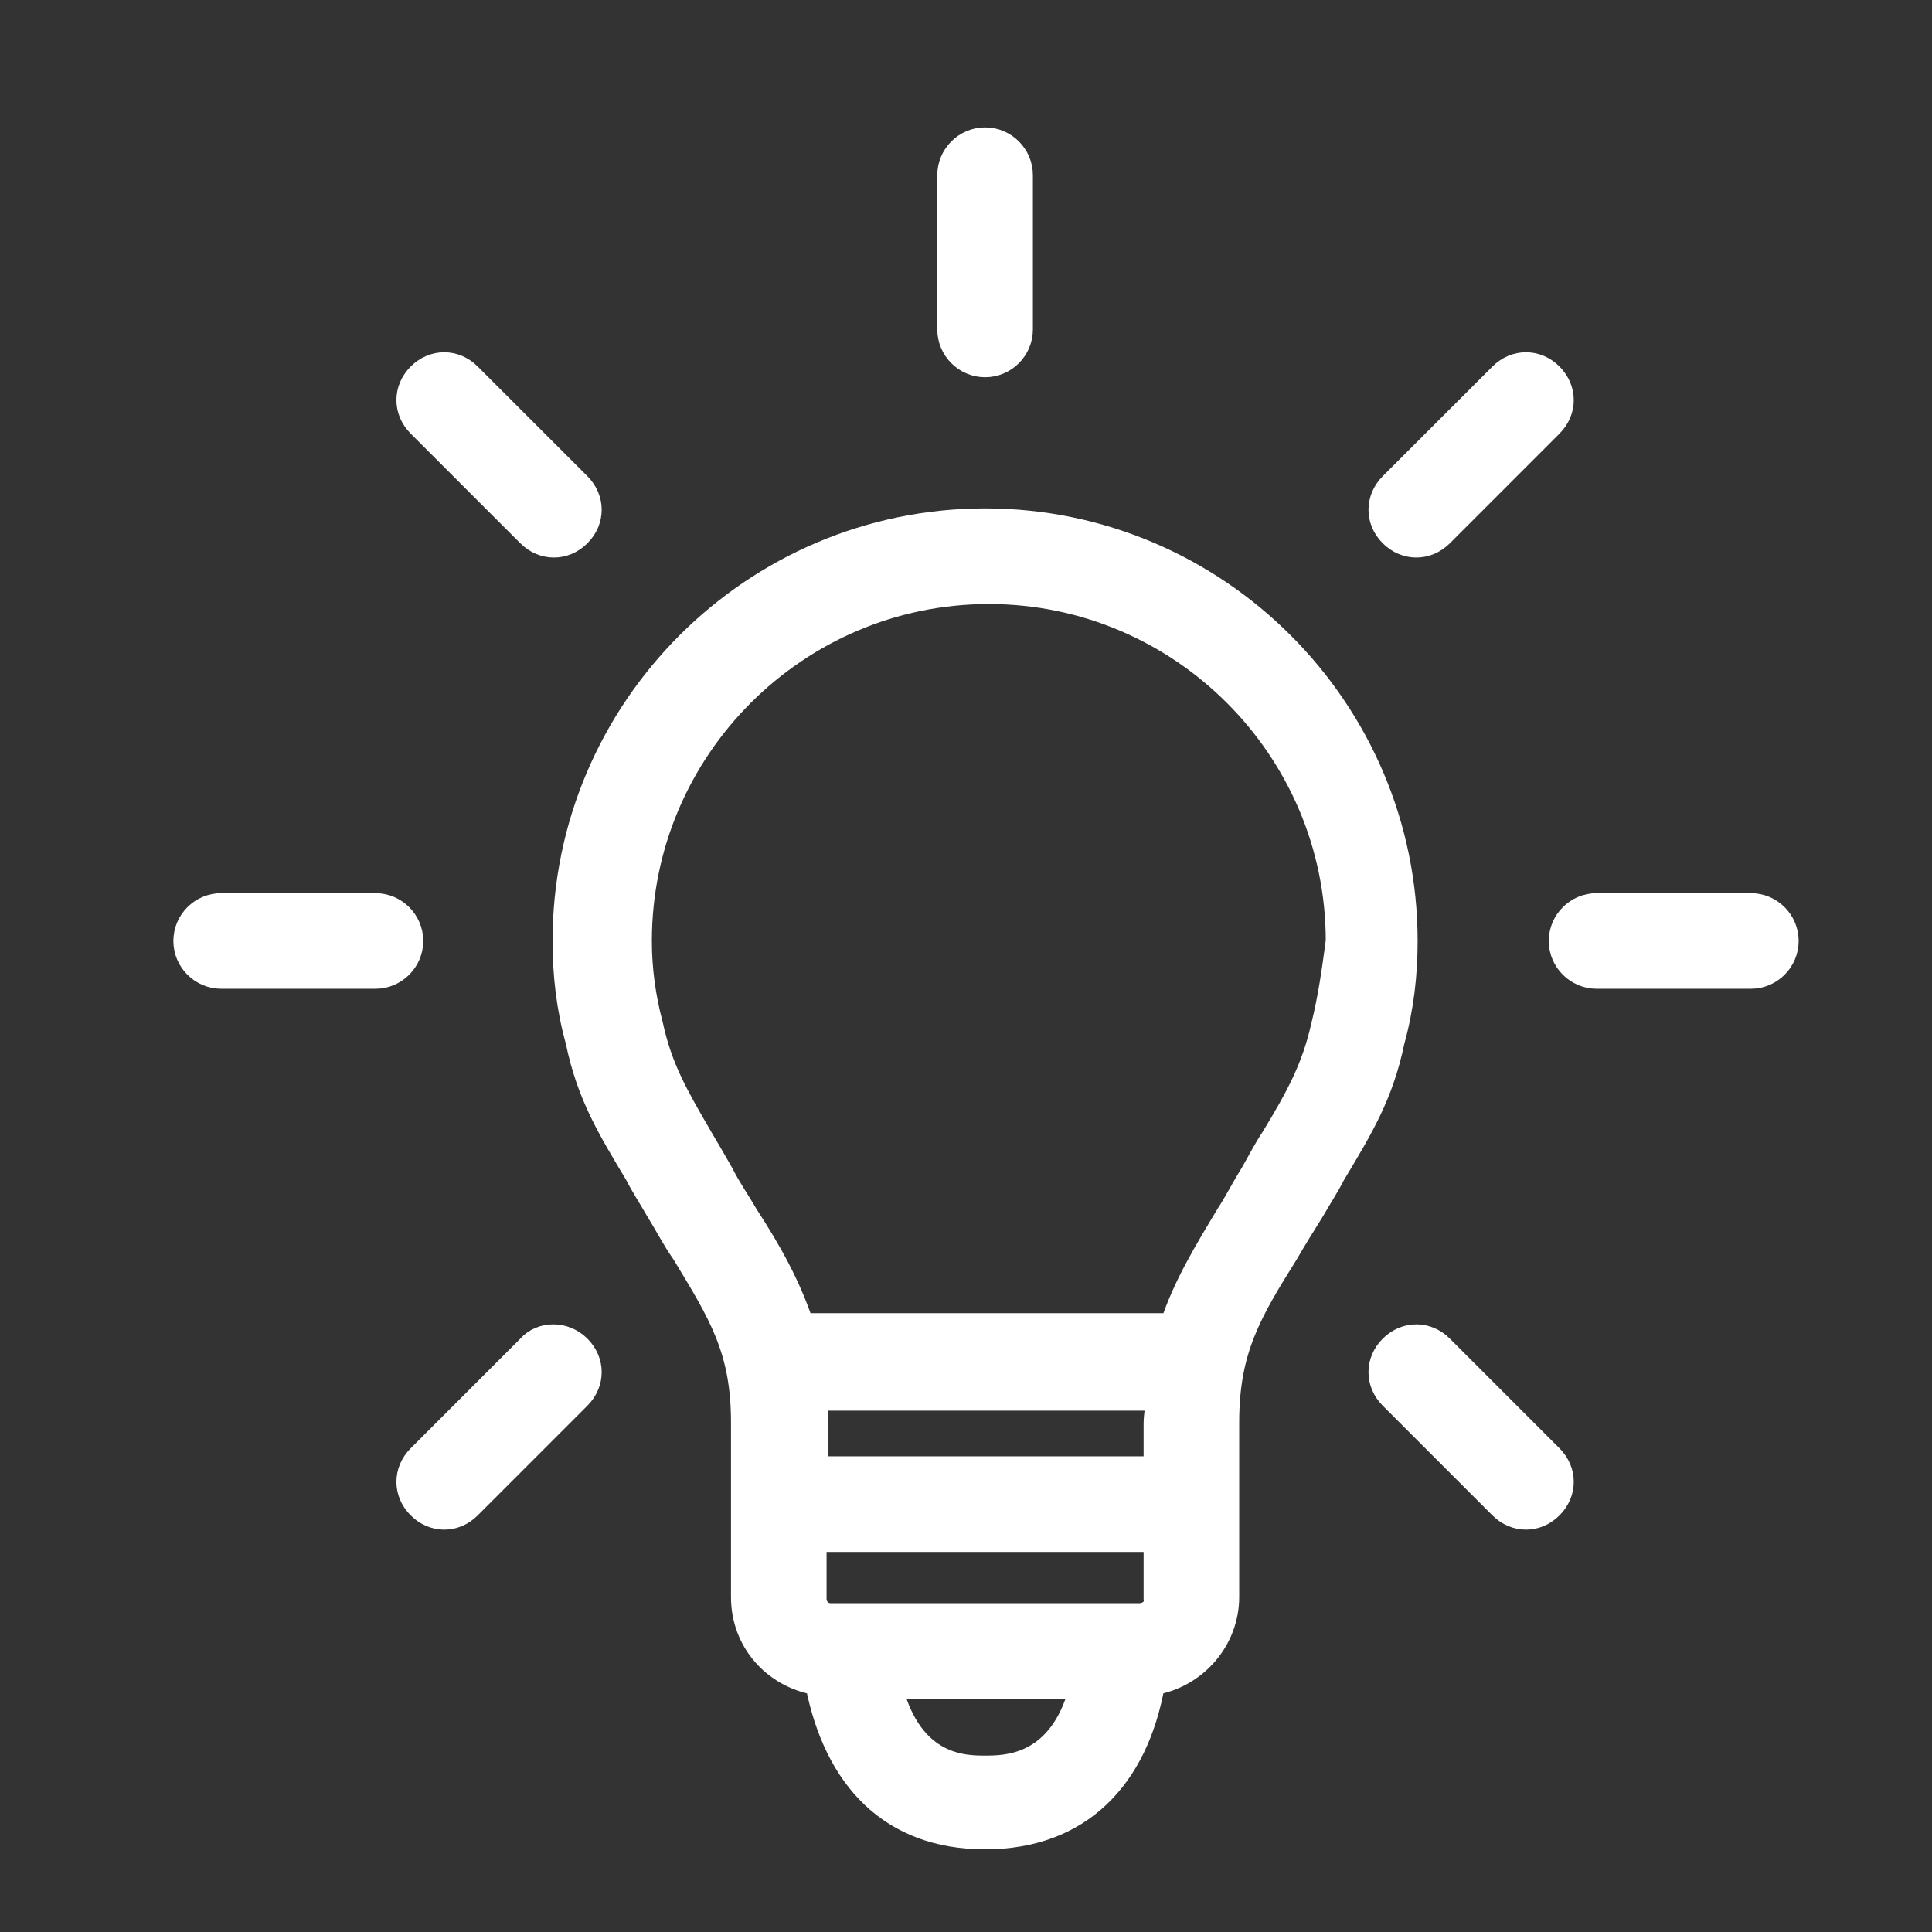 <svg width="42" height="42" viewBox="0 0 42 42" fill="none" xmlns="http://www.w3.org/2000/svg">
<rect x="0" y="0" width="42" height="42" fill="#333333" stroke="none"/>
<path d="M30.587 20.456C30.587 15.405 26.466 11.283 21.415 11.283C16.364 11.283 12.243 15.405 12.243 20.456C12.243 21.183 12.324 21.91 12.526 22.637C12.768 23.809 13.213 24.537 13.819 25.547C13.94 25.789 14.102 26.032 14.263 26.314C14.465 26.638 14.627 26.961 14.829 27.244C15.637 28.577 16.122 29.345 16.122 30.921V34.719C16.122 35.689 16.809 36.456 17.738 36.618C18.142 38.679 19.354 39.972 21.415 39.972C23.476 39.972 24.728 38.679 25.092 36.618C26.021 36.456 26.708 35.648 26.708 34.719V30.921C26.708 29.345 27.193 28.537 28.001 27.244C28.163 26.961 28.365 26.638 28.567 26.314C28.729 26.032 28.89 25.789 29.011 25.547C29.617 24.537 30.062 23.809 30.304 22.637C30.506 21.91 30.587 21.183 30.587 20.456ZM25.132 31.89H17.779V30.961C17.779 30.759 17.779 30.598 17.738 30.436H25.132C25.132 30.598 25.092 30.759 25.092 30.961V31.89H25.132ZM24.769 35.083H18.061C17.859 35.083 17.738 34.921 17.738 34.759V33.507H25.092V34.759C25.132 34.921 24.971 35.083 24.769 35.083ZM21.415 38.396C20.971 38.396 19.839 38.396 19.395 36.699H23.476C23.031 38.396 21.86 38.396 21.415 38.396ZM28.729 22.314C28.526 23.203 28.203 23.809 27.638 24.739C27.476 24.981 27.355 25.224 27.193 25.506C26.991 25.83 26.829 26.153 26.668 26.395C26.183 27.203 25.738 27.931 25.456 28.779H17.455C17.172 27.931 16.768 27.203 16.243 26.395C16.081 26.112 15.88 25.83 15.718 25.506C15.556 25.224 15.395 24.941 15.273 24.739C14.708 23.769 14.384 23.203 14.182 22.274C14.021 21.668 13.94 21.062 13.94 20.456C13.94 16.294 17.334 12.9 21.496 12.9C25.658 12.9 29.052 16.294 29.052 20.456C28.971 21.062 28.89 21.668 28.729 22.314Z" fill="white" stroke="white" stroke-width="0.462"/>
<path d="M38.062 19.648H34.709C34.264 19.648 33.9 20.011 33.9 20.456C33.9 20.9 34.264 21.264 34.709 21.264H38.062C38.507 21.264 38.87 20.9 38.87 20.456C38.87 20.011 38.507 19.648 38.062 19.648Z" fill="white" stroke="white" stroke-width="0.462"/>
<path d="M30.789 11.889C30.991 11.889 31.193 11.809 31.355 11.647L33.739 9.263C34.062 8.94 34.062 8.455 33.739 8.132C33.416 7.808 32.931 7.808 32.607 8.132L30.223 10.515C29.9 10.839 29.9 11.324 30.223 11.647C30.385 11.809 30.587 11.889 30.789 11.889Z" fill="white" stroke="white" stroke-width="0.462"/>
<path d="M21.415 7.97C21.86 7.97 22.223 7.606 22.223 7.162V3.808C22.223 3.364 21.86 3 21.415 3C20.971 3 20.607 3.364 20.607 3.808V7.162C20.607 7.606 20.971 7.97 21.415 7.97Z" fill="white" stroke="white" stroke-width="0.462"/>
<path d="M11.475 11.647C11.637 11.809 11.839 11.889 12.041 11.889C12.243 11.889 12.445 11.809 12.606 11.647C12.93 11.324 12.93 10.839 12.606 10.515L10.222 8.132C9.899 7.808 9.414 7.808 9.091 8.132C8.768 8.455 8.768 8.94 9.091 9.263L11.475 11.647Z" fill="white" stroke="white" stroke-width="0.462"/>
<path d="M8.162 19.648H4.808C4.364 19.648 4 20.011 4 20.456C4 20.9 4.364 21.264 4.808 21.264H8.162C8.606 21.264 8.97 20.9 8.97 20.456C8.97 20.011 8.606 19.648 8.162 19.648Z" fill="white" stroke="white" stroke-width="0.462"/>
<path d="M11.475 29.264L9.091 31.648C8.768 31.971 8.768 32.456 9.091 32.779C9.253 32.941 9.455 33.022 9.657 33.022C9.859 33.022 10.061 32.941 10.222 32.779L12.606 30.395C12.93 30.072 12.93 29.587 12.606 29.264C12.283 28.941 11.758 28.941 11.475 29.264Z" fill="white" stroke="white" stroke-width="0.462"/>
<path d="M31.355 29.264C31.032 28.941 30.547 28.941 30.223 29.264C29.9 29.587 29.9 30.072 30.223 30.395L32.607 32.779C32.769 32.941 32.971 33.022 33.173 33.022C33.375 33.022 33.577 32.941 33.739 32.779C34.062 32.456 34.062 31.971 33.739 31.648L31.355 29.264Z" fill="white" stroke="white" stroke-width="0.462"/>
</svg>
